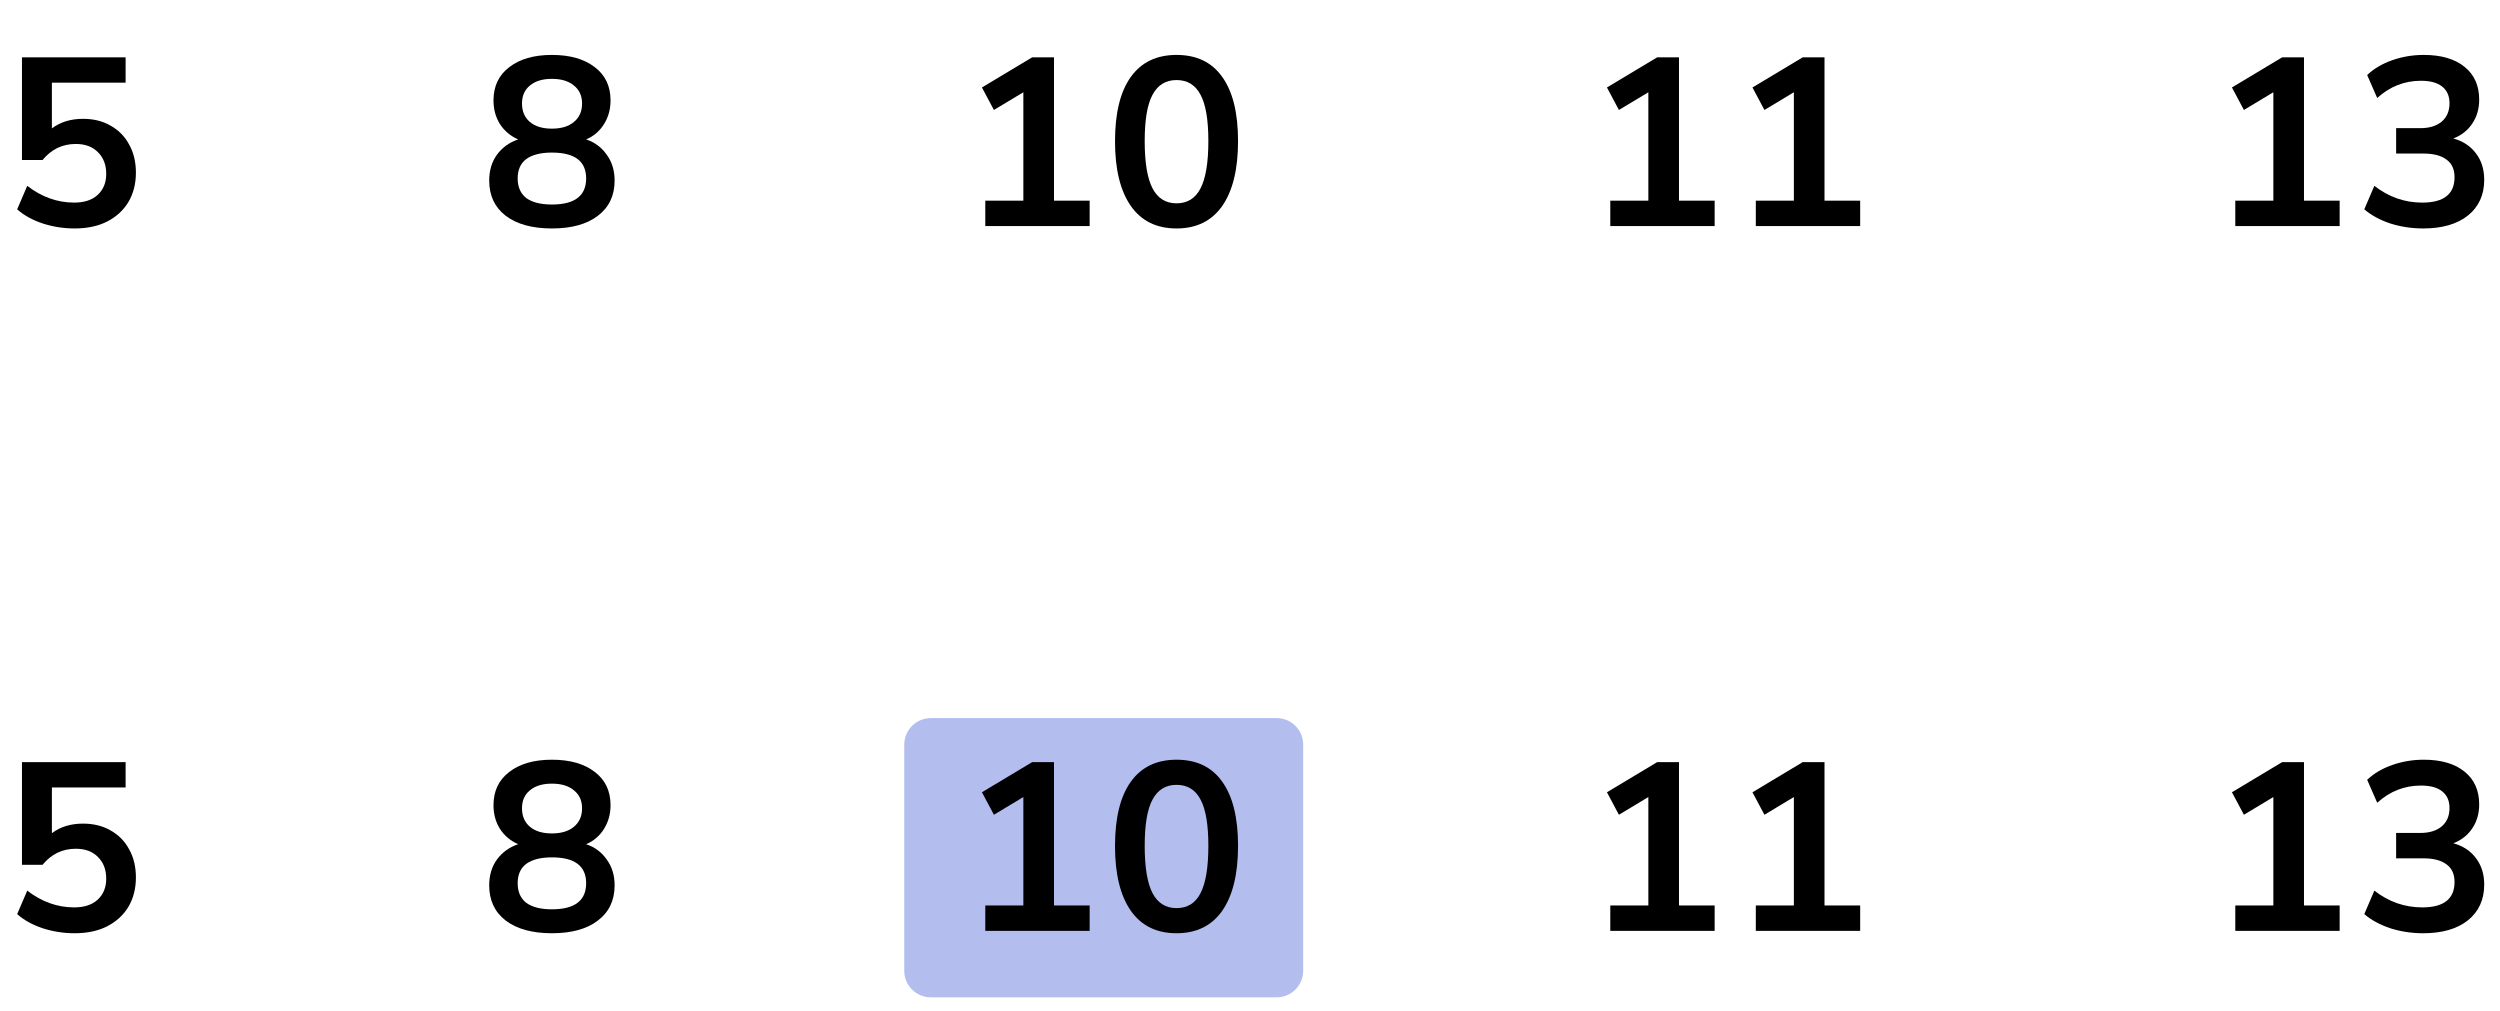 <?xml version="1.0" encoding="UTF-8"?> <svg xmlns="http://www.w3.org/2000/svg" width="188" height="76" viewBox="0 0 188 76" fill="none"><path d="M5.612 17.18C4.784 17.18 3.98 17.054 3.2 16.802C2.42 16.538 1.784 16.184 1.292 15.74L2.048 13.976C3.14 14.816 4.316 15.236 5.576 15.236C6.332 15.236 6.92 15.044 7.34 14.66C7.772 14.264 7.988 13.736 7.988 13.076C7.988 12.404 7.784 11.864 7.376 11.456C6.968 11.036 6.41 10.826 5.702 10.826C4.694 10.826 3.86 11.228 3.2 12.032H1.652V4.31H9.446V6.218H3.902V9.656C4.538 9.176 5.318 8.936 6.242 8.936C7.046 8.936 7.742 9.11 8.33 9.458C8.93 9.794 9.392 10.268 9.716 10.88C10.052 11.48 10.22 12.182 10.22 12.986C10.22 13.814 10.034 14.546 9.662 15.182C9.29 15.806 8.756 16.298 8.06 16.658C7.376 17.006 6.56 17.18 5.612 17.18Z" fill="black"></path><path d="M41.504 17.18C40.028 17.18 38.87 16.862 38.029 16.226C37.202 15.59 36.788 14.708 36.788 13.58C36.788 12.812 36.986 12.158 37.382 11.618C37.789 11.078 38.318 10.7 38.965 10.484C38.389 10.232 37.934 9.848 37.597 9.332C37.273 8.816 37.111 8.222 37.111 7.55C37.111 6.482 37.508 5.648 38.3 5.048C39.092 4.436 40.16 4.13 41.504 4.13C42.859 4.13 43.934 4.436 44.725 5.048C45.517 5.648 45.913 6.482 45.913 7.55C45.913 8.222 45.745 8.822 45.41 9.35C45.086 9.866 44.642 10.244 44.078 10.484C44.725 10.7 45.242 11.084 45.626 11.636C46.022 12.176 46.219 12.824 46.219 13.58C46.219 14.708 45.8 15.59 44.959 16.226C44.132 16.862 42.98 17.18 41.504 17.18ZM41.504 9.674C42.212 9.674 42.764 9.506 43.16 9.17C43.568 8.834 43.772 8.372 43.772 7.784C43.772 7.208 43.568 6.758 43.16 6.434C42.764 6.098 42.212 5.93 41.504 5.93C40.795 5.93 40.243 6.098 39.847 6.434C39.452 6.758 39.254 7.208 39.254 7.784C39.254 8.372 39.452 8.834 39.847 9.17C40.243 9.506 40.795 9.674 41.504 9.674ZM41.504 15.38C43.219 15.38 44.078 14.726 44.078 13.418C44.078 12.122 43.219 11.474 41.504 11.474C40.663 11.474 40.022 11.636 39.578 11.96C39.145 12.284 38.929 12.77 38.929 13.418C38.929 14.066 39.145 14.558 39.578 14.894C40.022 15.218 40.663 15.38 41.504 15.38Z" fill="black"></path><path d="M74.094 17V15.092H76.956V6.938L74.742 8.27L73.842 6.578L77.622 4.31H79.26V15.092H81.942V17H74.094ZM88.475 17.18C86.975 17.18 85.829 16.616 85.037 15.488C84.245 14.348 83.849 12.728 83.849 10.628C83.849 8.504 84.245 6.89 85.037 5.786C85.829 4.682 86.975 4.13 88.475 4.13C89.987 4.13 91.133 4.682 91.913 5.786C92.705 6.89 93.101 8.498 93.101 10.61C93.101 12.722 92.705 14.348 91.913 15.488C91.121 16.616 89.975 17.18 88.475 17.18ZM88.475 15.29C89.291 15.29 89.891 14.918 90.275 14.174C90.671 13.418 90.869 12.23 90.869 10.61C90.869 9.002 90.671 7.838 90.275 7.118C89.891 6.386 89.291 6.02 88.475 6.02C87.671 6.02 87.071 6.386 86.675 7.118C86.279 7.838 86.081 9.002 86.081 10.61C86.081 12.23 86.279 13.418 86.675 14.174C87.071 14.918 87.671 15.29 88.475 15.29Z" fill="black"></path><path d="M121.094 17V15.092H123.956V6.938L121.742 8.27L120.842 6.578L124.622 4.31H126.26V15.092H128.942V17H121.094ZM132.037 17V15.092H134.899V6.938L132.685 8.27L131.785 6.578L135.565 4.31H137.203V15.092H139.885V17H132.037Z" fill="black"></path><path d="M168.094 17V15.092H170.956V6.938L168.742 8.27L167.842 6.578L171.622 4.31H173.26V15.092H175.942V17H168.094ZM182.223 17.18C181.359 17.18 180.531 17.054 179.739 16.802C178.959 16.538 178.311 16.184 177.795 15.74L178.551 13.976C179.631 14.816 180.831 15.236 182.151 15.236C183.771 15.236 184.581 14.6 184.581 13.328C184.581 12.728 184.377 12.284 183.969 11.996C183.573 11.696 182.991 11.546 182.223 11.546H180.189V9.638H182.007C182.679 9.638 183.213 9.476 183.609 9.152C184.005 8.816 184.203 8.354 184.203 7.766C184.203 7.214 184.017 6.794 183.645 6.506C183.285 6.218 182.757 6.074 182.061 6.074C180.813 6.074 179.715 6.506 178.767 7.37L178.011 5.642C178.515 5.162 179.145 4.79 179.901 4.526C180.657 4.262 181.443 4.13 182.259 4.13C183.579 4.13 184.605 4.43 185.337 5.03C186.069 5.618 186.435 6.44 186.435 7.496C186.435 8.18 186.261 8.78 185.913 9.296C185.565 9.812 185.091 10.184 184.491 10.412C185.223 10.616 185.793 10.994 186.201 11.546C186.609 12.086 186.813 12.746 186.813 13.526C186.813 14.654 186.405 15.548 185.589 16.208C184.773 16.856 183.651 17.18 182.223 17.18Z" fill="black"></path><path d="M68 56C68 54.895 68.895 54 70 54H96C97.105 54 98 54.895 98 56V73C98 74.105 97.105 75 96 75H70C68.895 75 68 74.105 68 73V56Z" fill="#B3BEEF"></path><path d="M5.612 70.18C4.784 70.18 3.98 70.054 3.2 69.802C2.42 69.538 1.784 69.184 1.292 68.74L2.048 66.976C3.14 67.816 4.316 68.236 5.576 68.236C6.332 68.236 6.92 68.044 7.34 67.66C7.772 67.264 7.988 66.736 7.988 66.076C7.988 65.404 7.784 64.864 7.376 64.456C6.968 64.036 6.41 63.826 5.702 63.826C4.694 63.826 3.86 64.228 3.2 65.032H1.652V57.31H9.446V59.218H3.902V62.656C4.538 62.176 5.318 61.936 6.242 61.936C7.046 61.936 7.742 62.11 8.33 62.458C8.93 62.794 9.392 63.268 9.716 63.88C10.052 64.48 10.22 65.182 10.22 65.986C10.22 66.814 10.034 67.546 9.662 68.182C9.29 68.806 8.756 69.298 8.06 69.658C7.376 70.006 6.56 70.18 5.612 70.18Z" fill="black"></path><path d="M41.504 70.18C40.028 70.18 38.87 69.862 38.029 69.226C37.202 68.59 36.788 67.708 36.788 66.58C36.788 65.812 36.986 65.158 37.382 64.618C37.789 64.078 38.318 63.7 38.965 63.484C38.389 63.232 37.934 62.848 37.597 62.332C37.273 61.816 37.111 61.222 37.111 60.55C37.111 59.482 37.508 58.648 38.3 58.048C39.092 57.436 40.16 57.13 41.504 57.13C42.859 57.13 43.934 57.436 44.725 58.048C45.517 58.648 45.913 59.482 45.913 60.55C45.913 61.222 45.745 61.822 45.41 62.35C45.086 62.866 44.642 63.244 44.078 63.484C44.725 63.7 45.242 64.084 45.626 64.636C46.022 65.176 46.219 65.824 46.219 66.58C46.219 67.708 45.8 68.59 44.959 69.226C44.132 69.862 42.98 70.18 41.504 70.18ZM41.504 62.674C42.212 62.674 42.764 62.506 43.16 62.17C43.568 61.834 43.772 61.372 43.772 60.784C43.772 60.208 43.568 59.758 43.16 59.434C42.764 59.098 42.212 58.93 41.504 58.93C40.795 58.93 40.243 59.098 39.847 59.434C39.452 59.758 39.254 60.208 39.254 60.784C39.254 61.372 39.452 61.834 39.847 62.17C40.243 62.506 40.795 62.674 41.504 62.674ZM41.504 68.38C43.219 68.38 44.078 67.726 44.078 66.418C44.078 65.122 43.219 64.474 41.504 64.474C40.663 64.474 40.022 64.636 39.578 64.96C39.145 65.284 38.929 65.77 38.929 66.418C38.929 67.066 39.145 67.558 39.578 67.894C40.022 68.218 40.663 68.38 41.504 68.38Z" fill="black"></path><path d="M74.094 70V68.092H76.956V59.938L74.742 61.27L73.842 59.578L77.622 57.31H79.26V68.092H81.942V70H74.094ZM88.475 70.18C86.975 70.18 85.829 69.616 85.037 68.488C84.245 67.348 83.849 65.728 83.849 63.628C83.849 61.504 84.245 59.89 85.037 58.786C85.829 57.682 86.975 57.13 88.475 57.13C89.987 57.13 91.133 57.682 91.913 58.786C92.705 59.89 93.101 61.498 93.101 63.61C93.101 65.722 92.705 67.348 91.913 68.488C91.121 69.616 89.975 70.18 88.475 70.18ZM88.475 68.29C89.291 68.29 89.891 67.918 90.275 67.174C90.671 66.418 90.869 65.23 90.869 63.61C90.869 62.002 90.671 60.838 90.275 60.118C89.891 59.386 89.291 59.02 88.475 59.02C87.671 59.02 87.071 59.386 86.675 60.118C86.279 60.838 86.081 62.002 86.081 63.61C86.081 65.23 86.279 66.418 86.675 67.174C87.071 67.918 87.671 68.29 88.475 68.29Z" fill="black"></path><path d="M121.094 70V68.092H123.956V59.938L121.742 61.27L120.842 59.578L124.622 57.31H126.26V68.092H128.942V70H121.094ZM132.037 70V68.092H134.899V59.938L132.685 61.27L131.785 59.578L135.565 57.31H137.203V68.092H139.885V70H132.037Z" fill="black"></path><path d="M168.094 70V68.092H170.956V59.938L168.742 61.27L167.842 59.578L171.622 57.31H173.26V68.092H175.942V70H168.094ZM182.223 70.18C181.359 70.18 180.531 70.054 179.739 69.802C178.959 69.538 178.311 69.184 177.795 68.74L178.551 66.976C179.631 67.816 180.831 68.236 182.151 68.236C183.771 68.236 184.581 67.6 184.581 66.328C184.581 65.728 184.377 65.284 183.969 64.996C183.573 64.696 182.991 64.546 182.223 64.546H180.189V62.638H182.007C182.679 62.638 183.213 62.476 183.609 62.152C184.005 61.816 184.203 61.354 184.203 60.766C184.203 60.214 184.017 59.794 183.645 59.506C183.285 59.218 182.757 59.074 182.061 59.074C180.813 59.074 179.715 59.506 178.767 60.37L178.011 58.642C178.515 58.162 179.145 57.79 179.901 57.526C180.657 57.262 181.443 57.13 182.259 57.13C183.579 57.13 184.605 57.43 185.337 58.03C186.069 58.618 186.435 59.44 186.435 60.496C186.435 61.18 186.261 61.78 185.913 62.296C185.565 62.812 185.091 63.184 184.491 63.412C185.223 63.616 185.793 63.994 186.201 64.546C186.609 65.086 186.813 65.746 186.813 66.526C186.813 67.654 186.405 68.548 185.589 69.208C184.773 69.856 183.651 70.18 182.223 70.18Z" fill="black"></path></svg> 